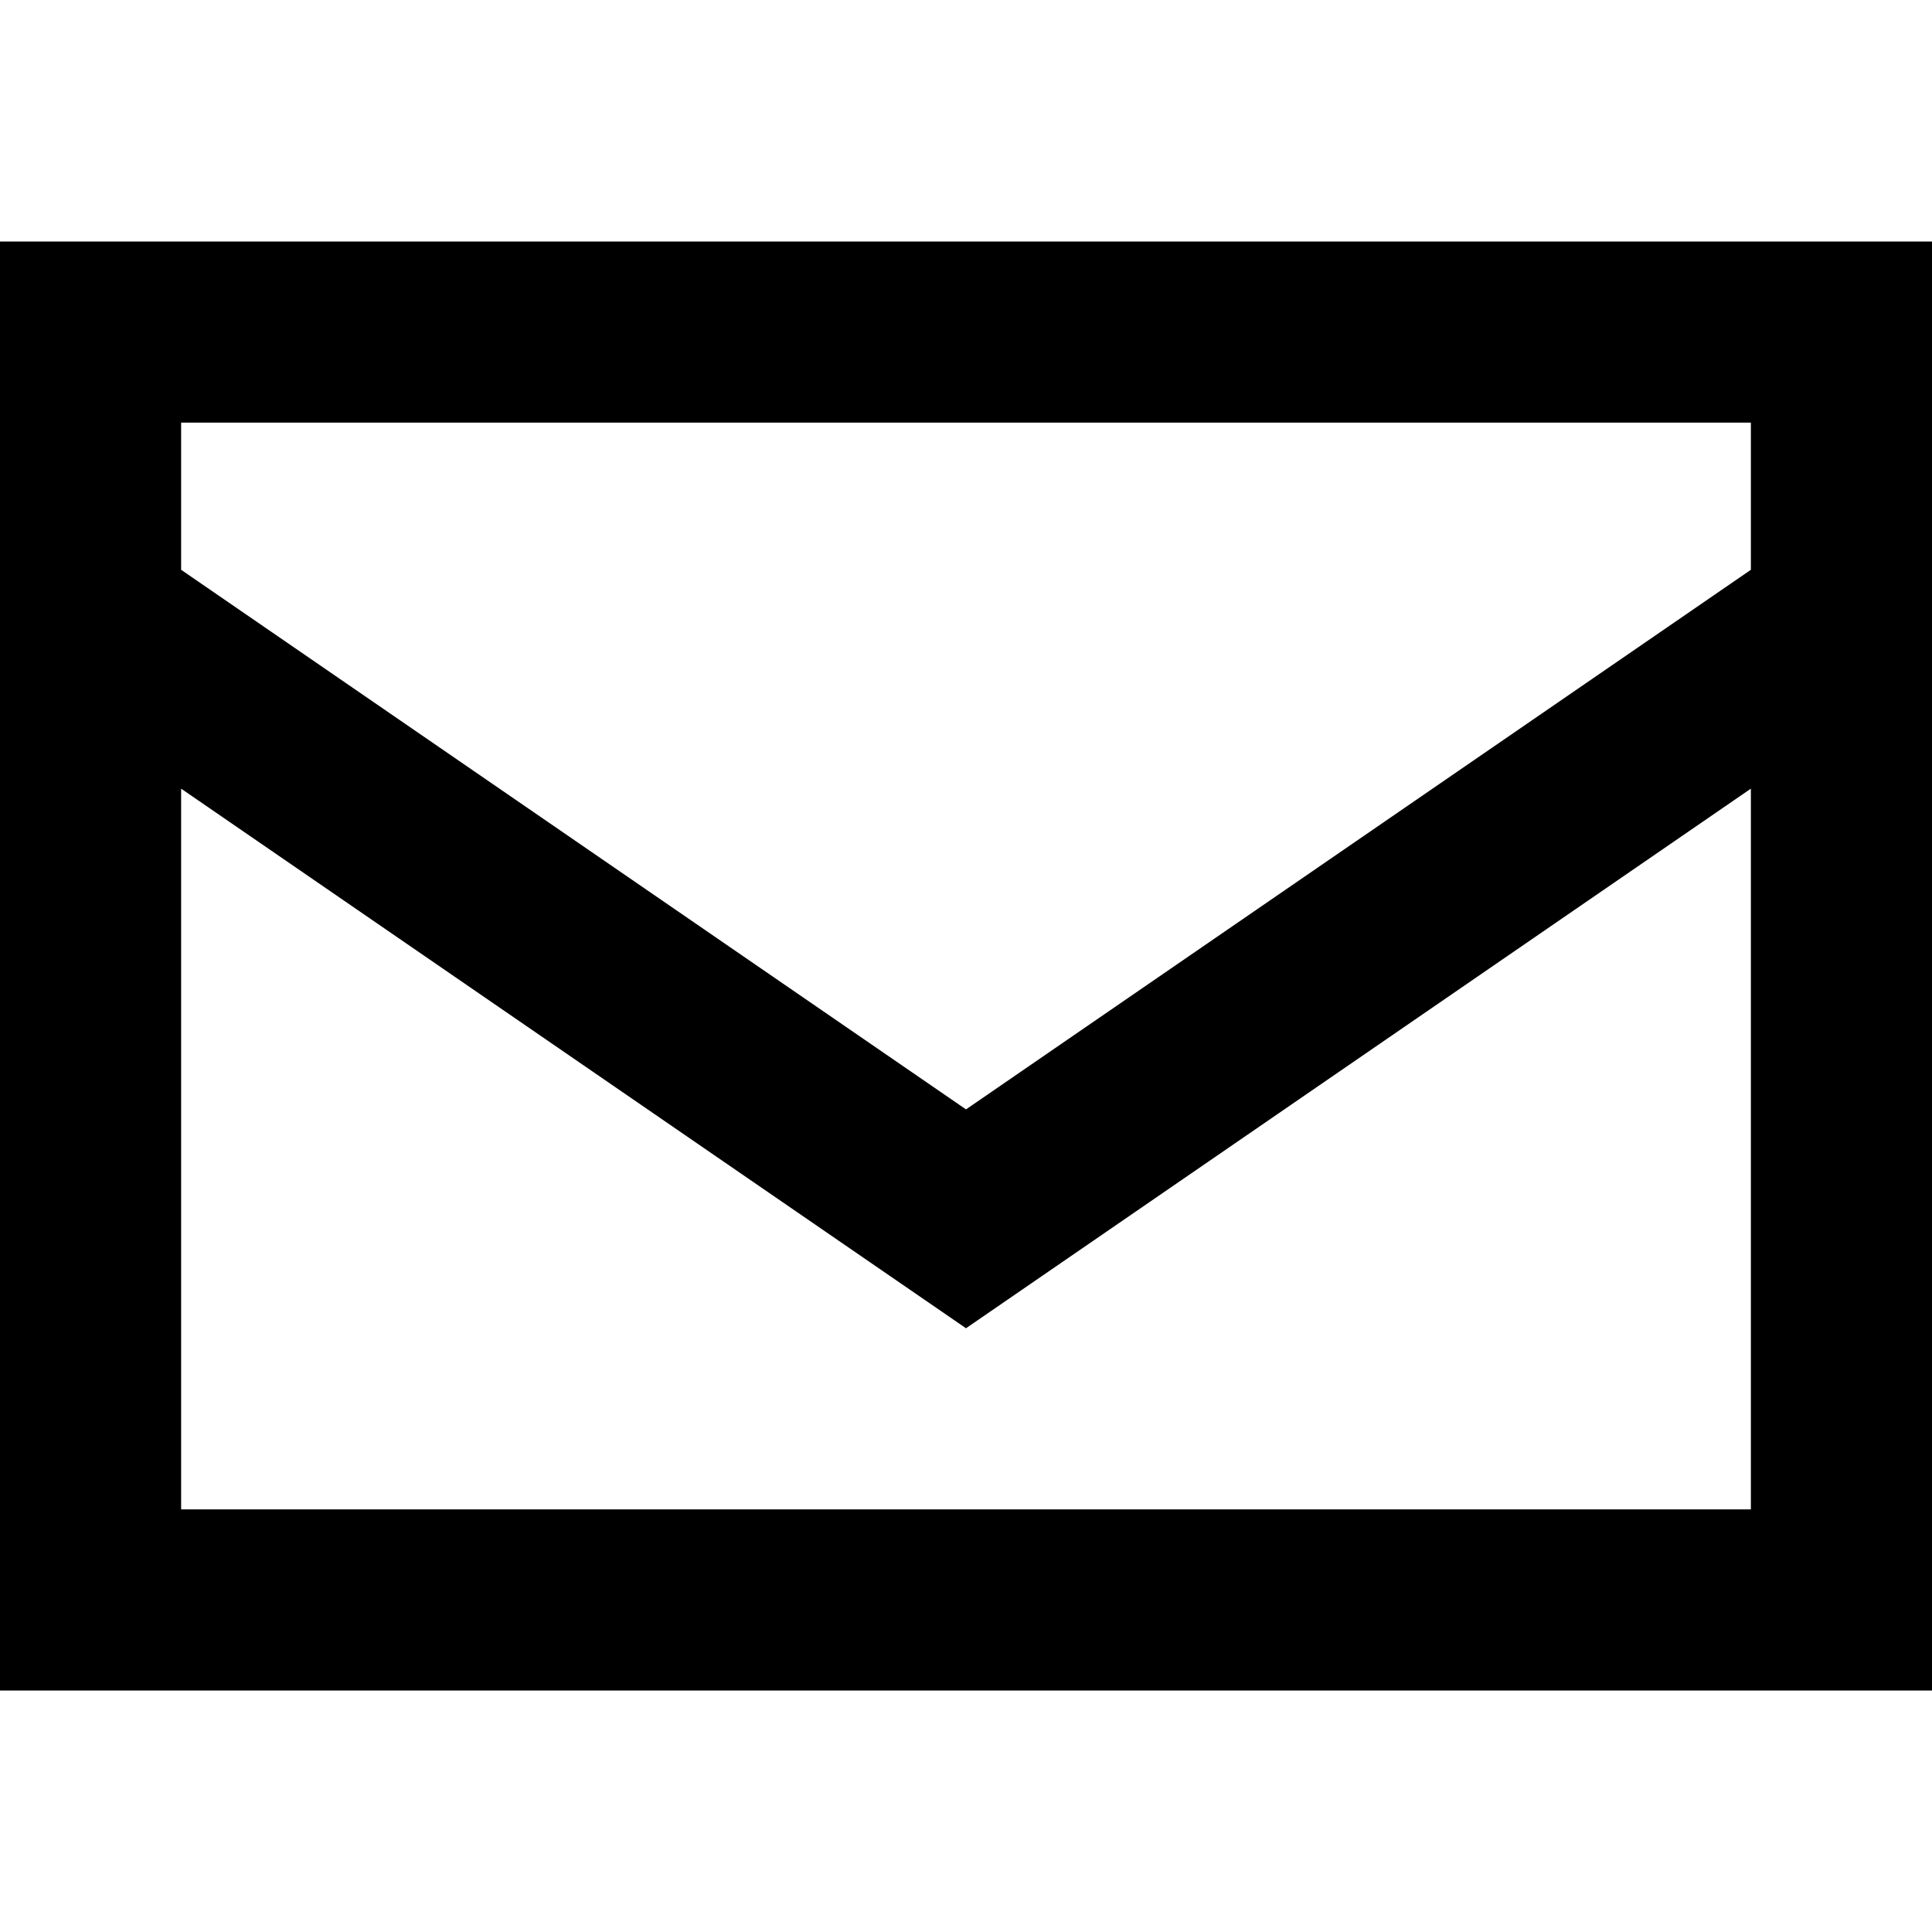 <svg xmlns="http://www.w3.org/2000/svg" viewBox="0 0 512 512">
  <path d="M 48 151 L 256 294 L 48 151 L 256 294 L 464 151 L 464 151 L 464 112 L 464 112 L 48 112 L 48 112 L 48 151 L 48 151 Z M 464 209 L 256 352 L 464 209 L 256 352 L 48 209 L 48 209 L 48 400 L 48 400 L 464 400 L 464 400 L 464 209 L 464 209 Z M 0 400 L 0 176 L 0 400 L 0 176 L 0 112 L 0 112 L 0 64 L 0 64 L 48 64 L 512 64 L 512 112 L 512 112 L 512 176 L 512 176 L 512 400 L 512 400 L 512 448 L 512 448 L 464 448 L 0 448 L 0 400 L 0 400 Z" />
</svg>